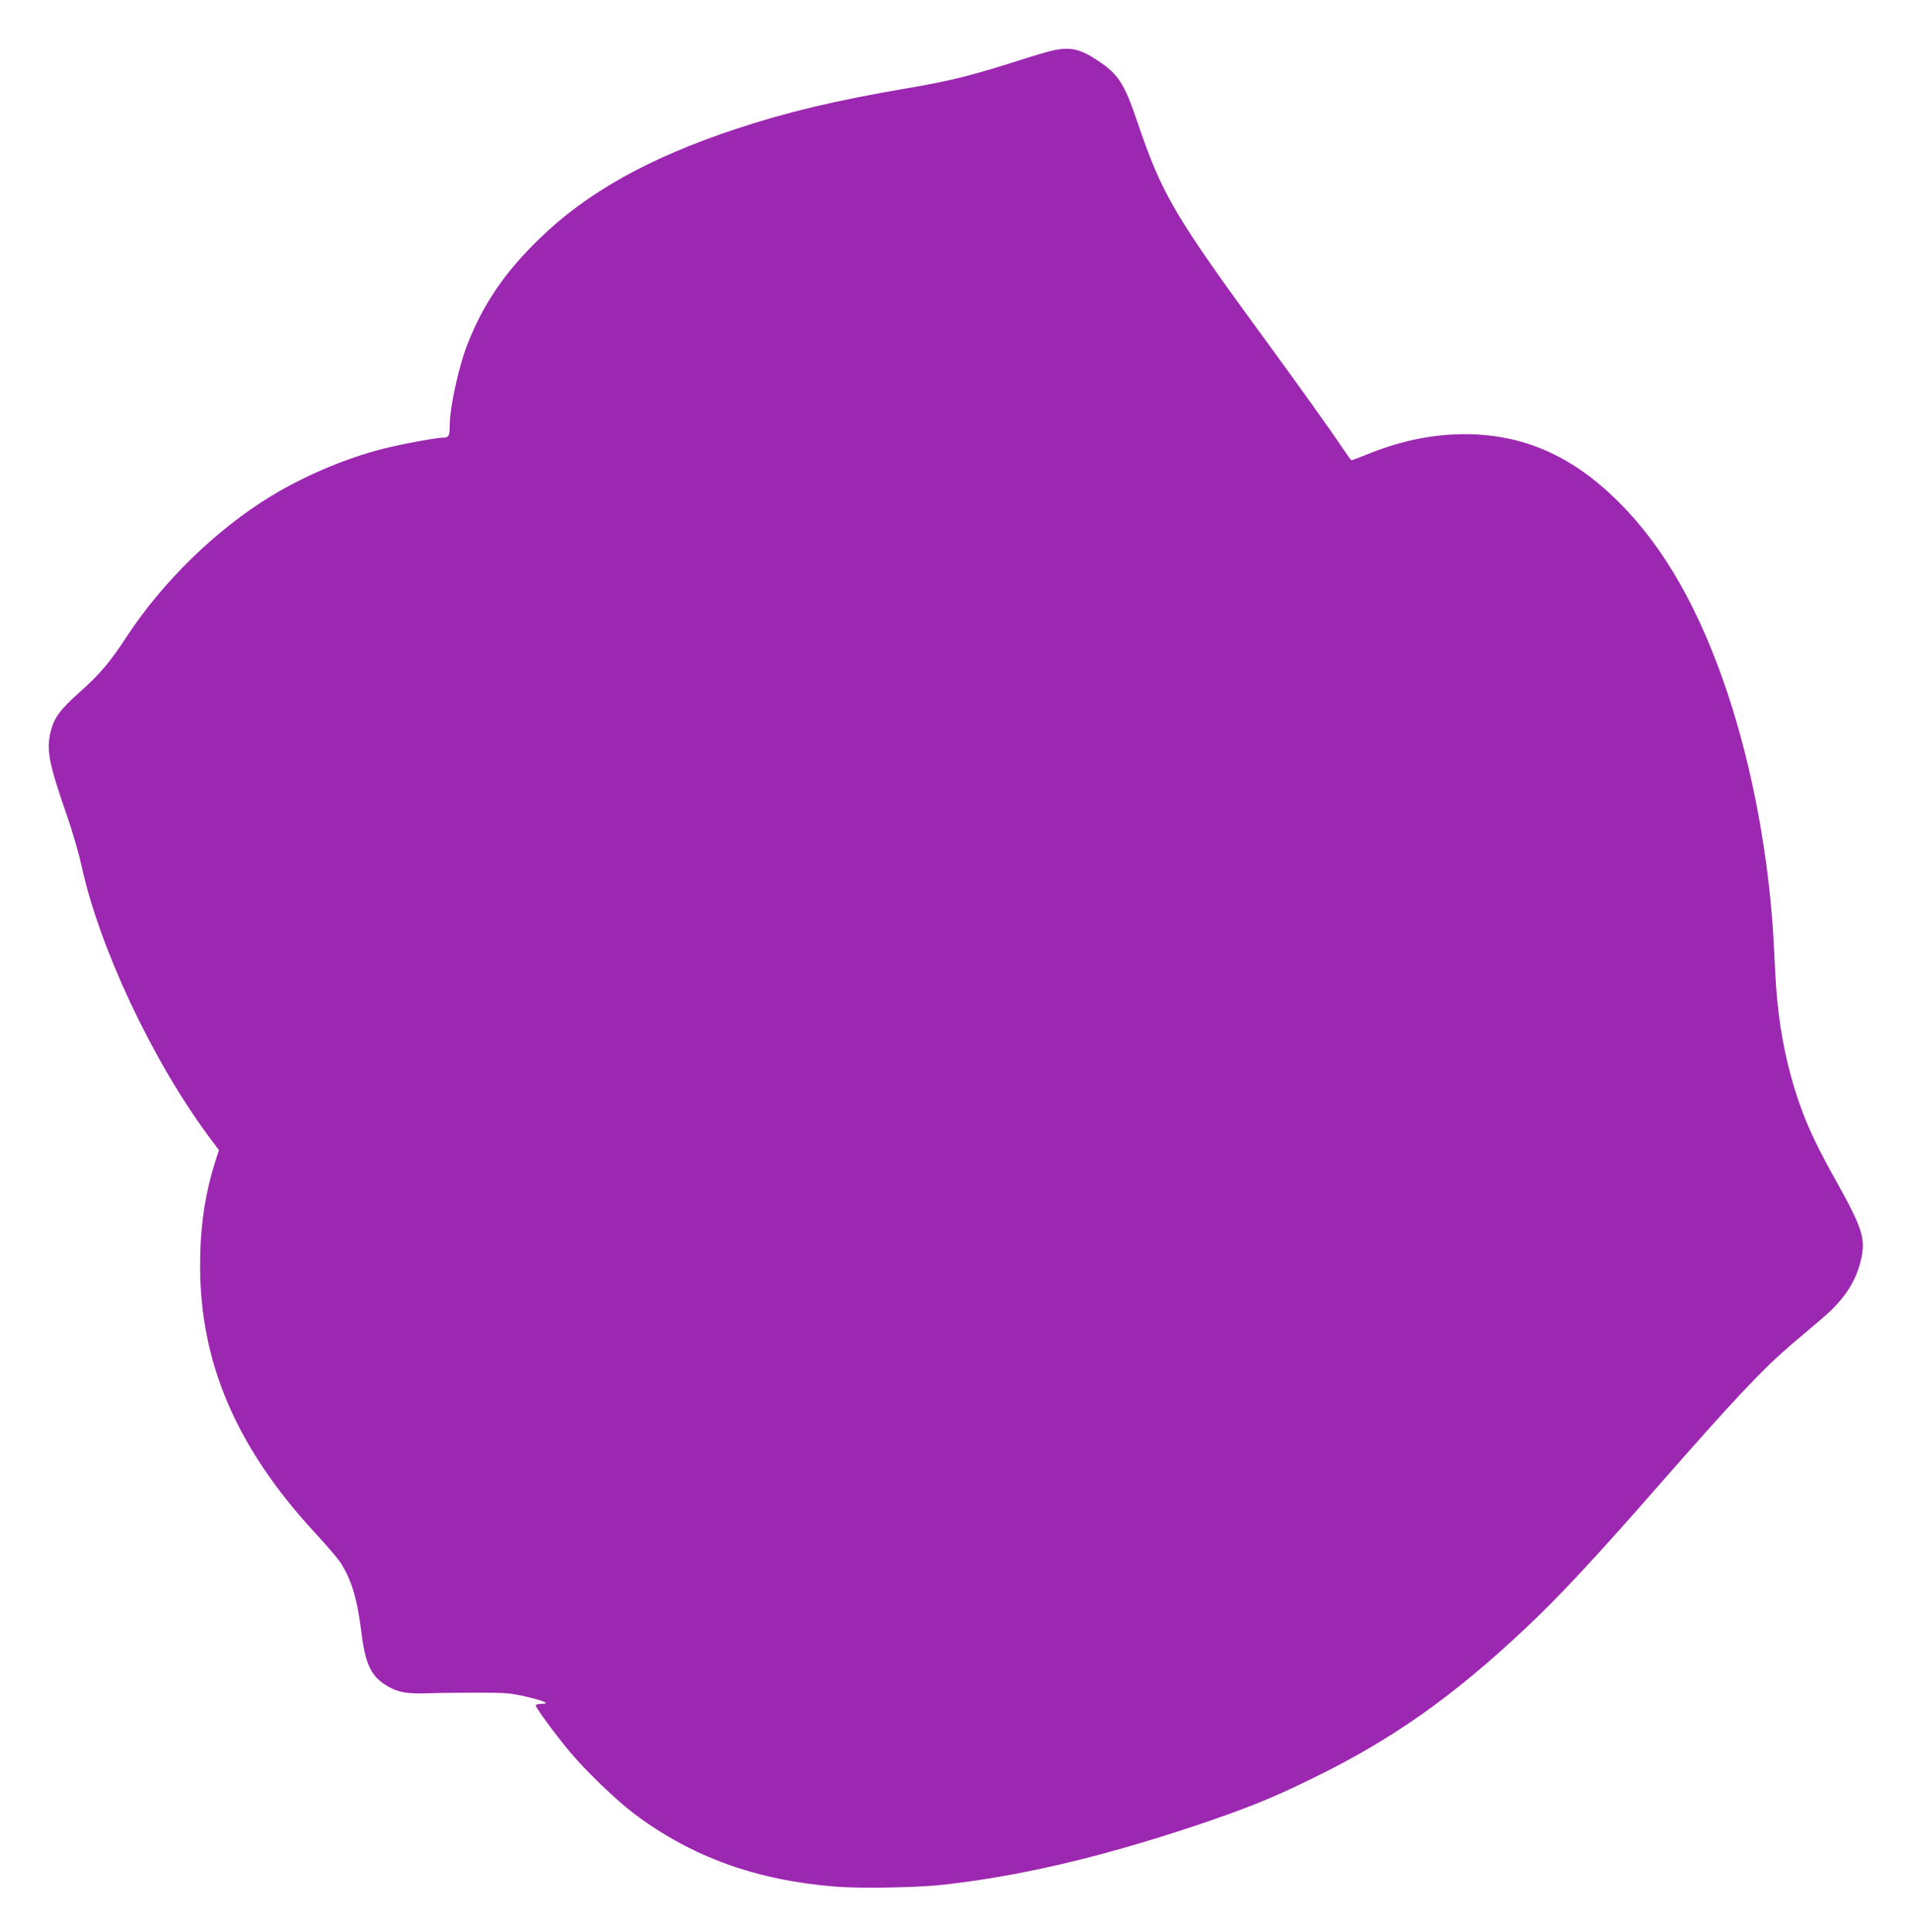 <?xml version="1.0" standalone="no"?>
<!DOCTYPE svg PUBLIC "-//W3C//DTD SVG 20010904//EN"
 "http://www.w3.org/TR/2001/REC-SVG-20010904/DTD/svg10.dtd">
<svg version="1.0" xmlns="http://www.w3.org/2000/svg"
 width="1267pt" height="1280pt" viewBox="0 0 1267 1280"
 preserveAspectRatio="xMidYMid meet">
<g transform="translate(0,1280) scale(0.1,-0.1)"
fill="#9c27b0" stroke="none">
<path d="M6974 12465 c-34 -8 -117 -32 -185 -54 -350 -112 -489 -147 -779
-196 -469 -80 -794 -157 -1135 -270 -575 -191 -986 -420 -1304 -730 -224 -218
-366 -425 -471 -690 -60 -150 -120 -424 -120 -547 0 -64 -7 -78 -40 -78 -56 0
-318 -50 -441 -84 -239 -66 -491 -175 -699 -301 -367 -222 -728 -575 -968
-945 -103 -158 -173 -240 -306 -358 -130 -116 -169 -170 -192 -267 -27 -119
-9 -209 115 -565 33 -96 74 -238 91 -315 117 -541 469 -1290 841 -1792 l70
-94 -25 -77 c-69 -221 -100 -432 -100 -692 1 -643 241 -1201 757 -1762 75 -81
150 -168 167 -193 76 -111 117 -244 144 -465 25 -206 61 -288 152 -349 83 -54
140 -66 294 -61 74 3 225 4 335 4 180 0 211 -3 314 -27 123 -29 161 -47 98
-47 -20 0 -37 -5 -37 -10 0 -15 123 -183 218 -298 108 -131 313 -329 437 -422
378 -284 806 -439 1330 -481 164 -13 530 -7 700 11 508 55 1044 179 1675 389
344 115 524 187 805 326 516 253 913 534 1390 982 221 207 470 474 880 943
509 581 695 778 889 944 66 55 157 133 203 172 146 124 226 248 258 400 27
128 3 201 -160 495 -118 210 -179 336 -230 470 -76 199 -132 431 -159 659 -14
119 -18 171 -31 440 -29 572 -138 1167 -305 1670 -185 557 -421 973 -725 1275
-305 304 -629 447 -1015 448 -213 0 -417 -41 -636 -128 -61 -25 -115 -45 -118
-45 -3 0 -29 35 -57 78 -87 129 -282 402 -494 692 -622 849 -704 988 -867
1469 -87 257 -126 318 -261 408 -121 80 -183 94 -303 68z"/>
</g>
</svg>
